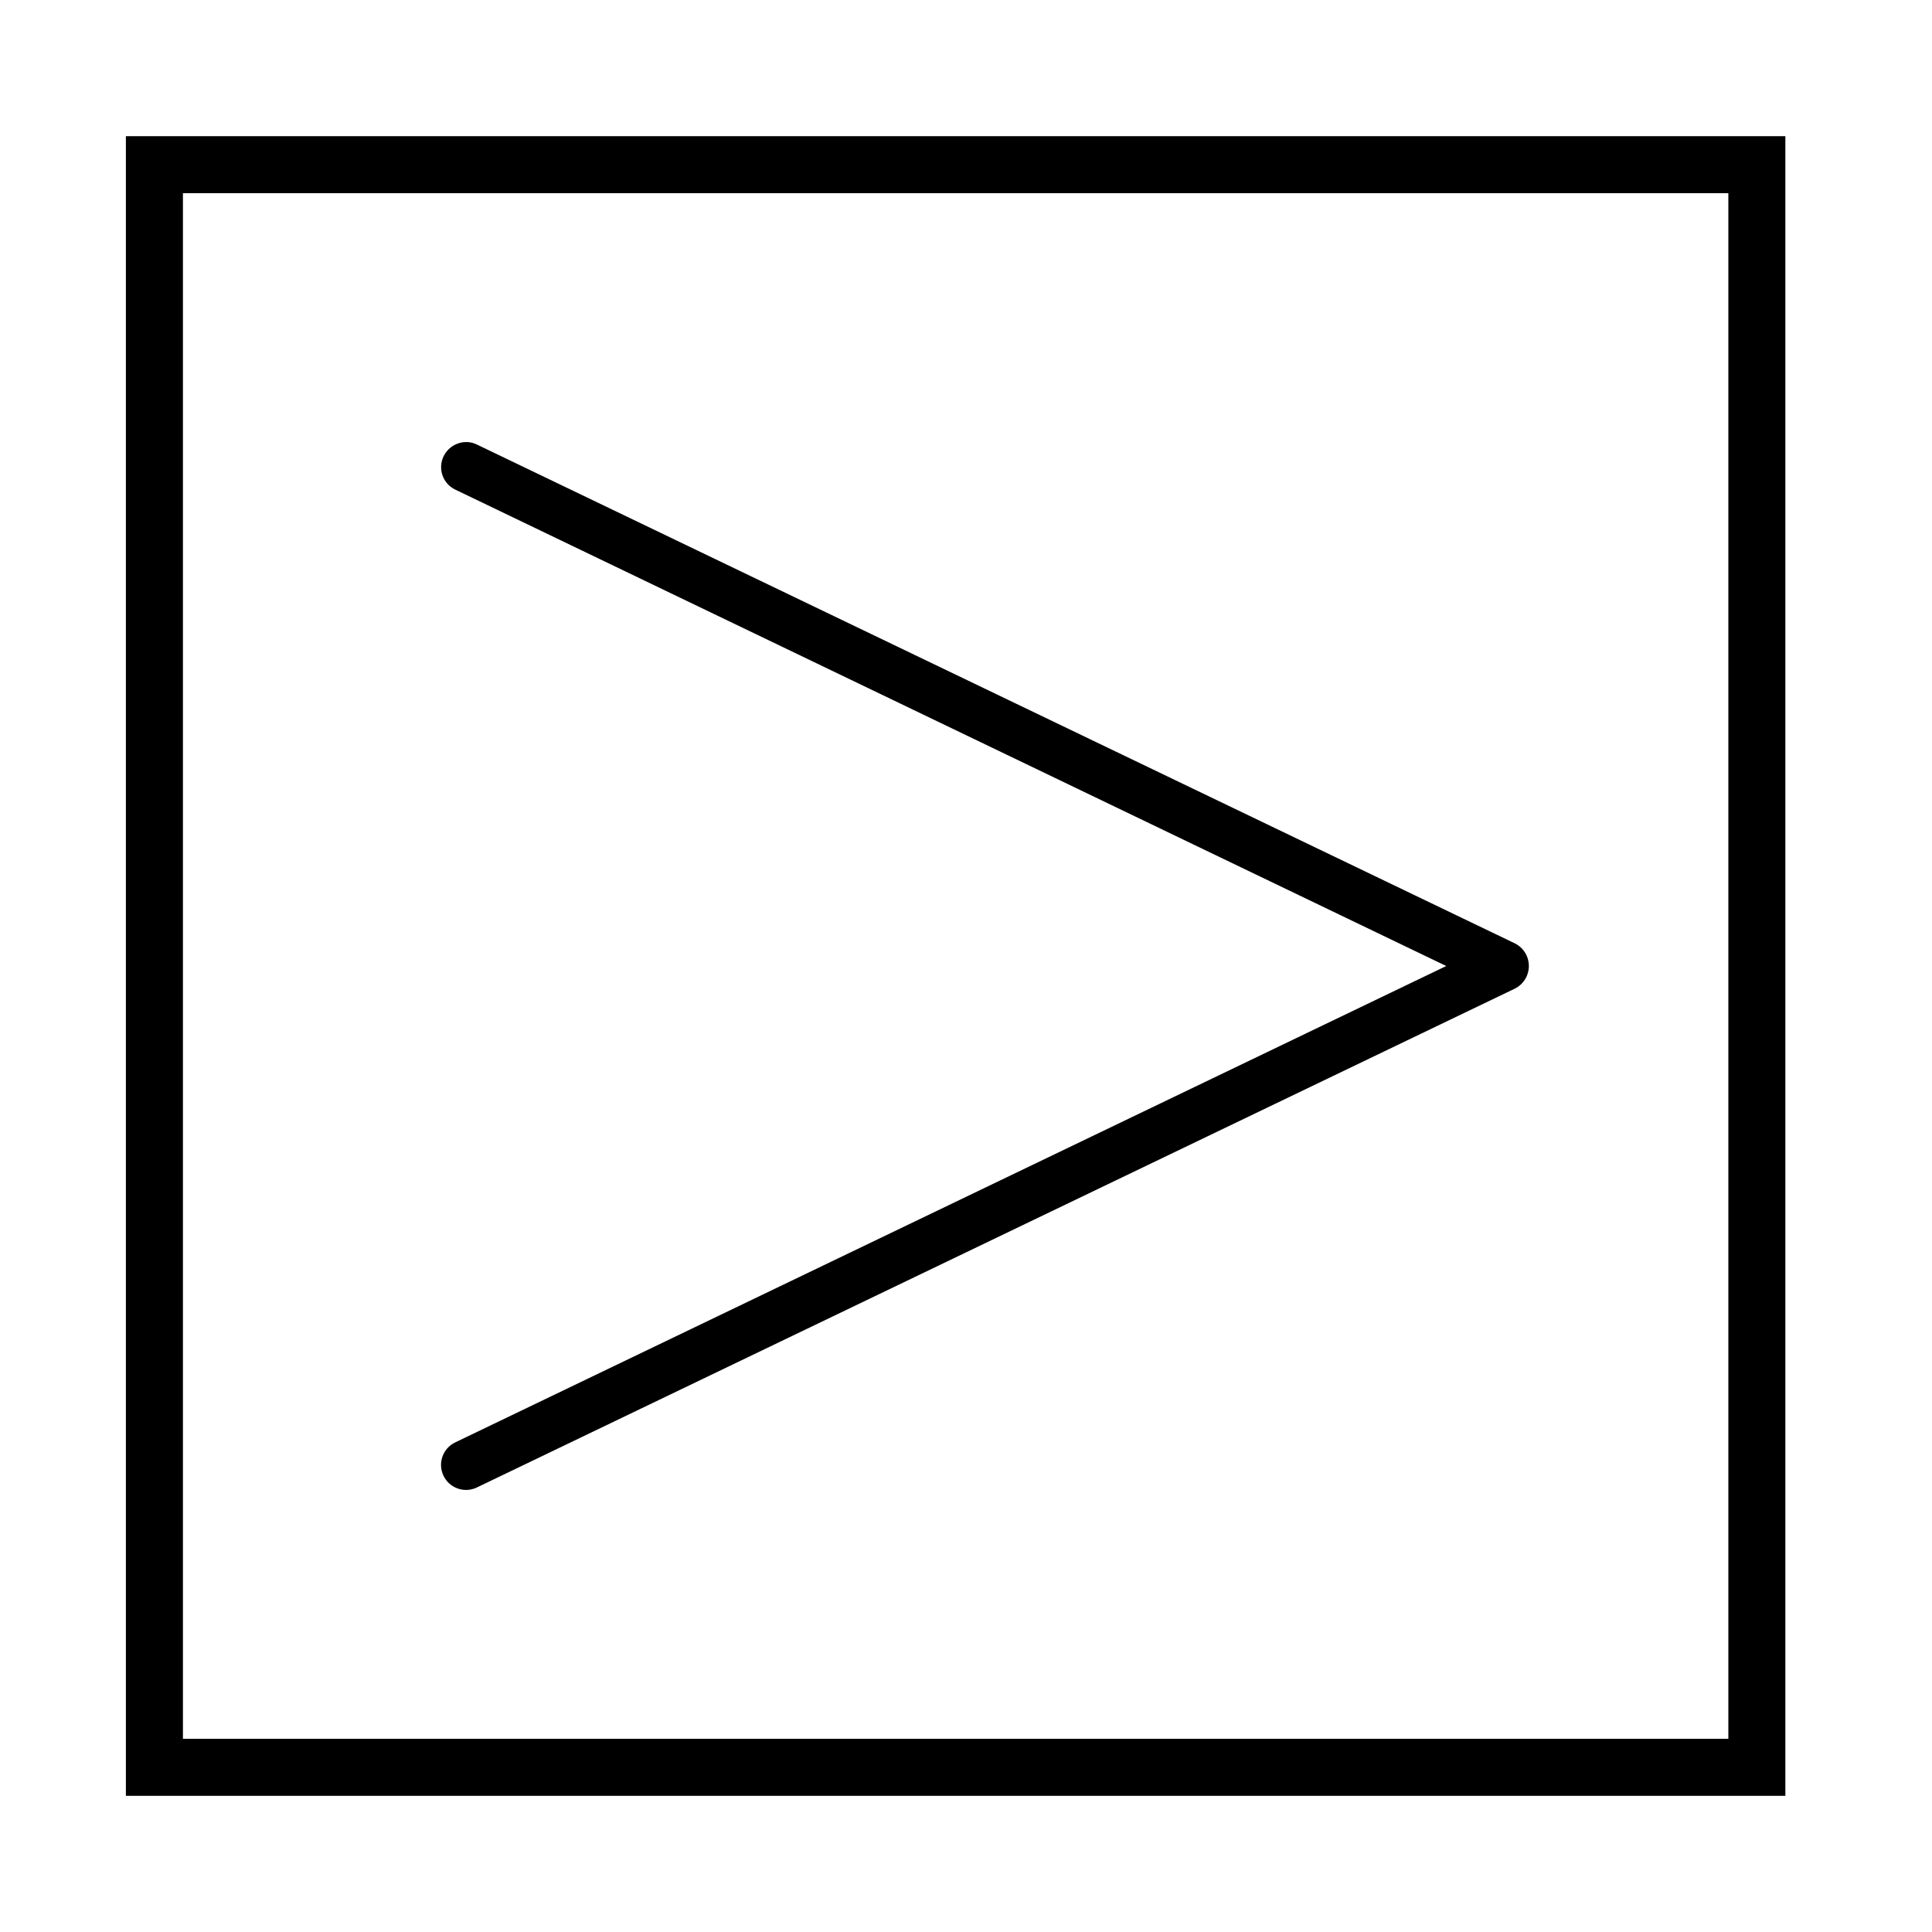 <?xml version="1.0" encoding="UTF-8"?>
<!-- The Best Svg Icon site in the world: iconSvg.co, Visit us! https://iconsvg.co -->
<svg fill="#000000" width="800px" height="800px" version="1.1" viewBox="144 144 512 512" xmlns="http://www.w3.org/2000/svg">
 <g>
  <path d="m267.55 261.15c-2.555 0.012-4.879 1.48-5.996 3.777-0.762 1.578-0.867 3.394-0.289 5.047 0.574 1.652 1.785 3.012 3.363 3.769l262.64 126.26-262.64 126.25c-3.297 1.586-4.684 5.543-3.098 8.84 1.586 3.297 5.543 4.688 8.84 3.102l275.08-132.2 0.004-0.004c2.269-1.133 3.707-3.453 3.707-5.992 0-2.543-1.438-4.863-3.707-5.996l-275.08-132.2c-0.875-0.438-1.84-0.66-2.82-0.656z"/>
  <path d="m617.14 619.91h-439.78v-439.82h439.78zm-424.66-15.113h409.55v-409.6h-409.55z"/>
 </g>
</svg>